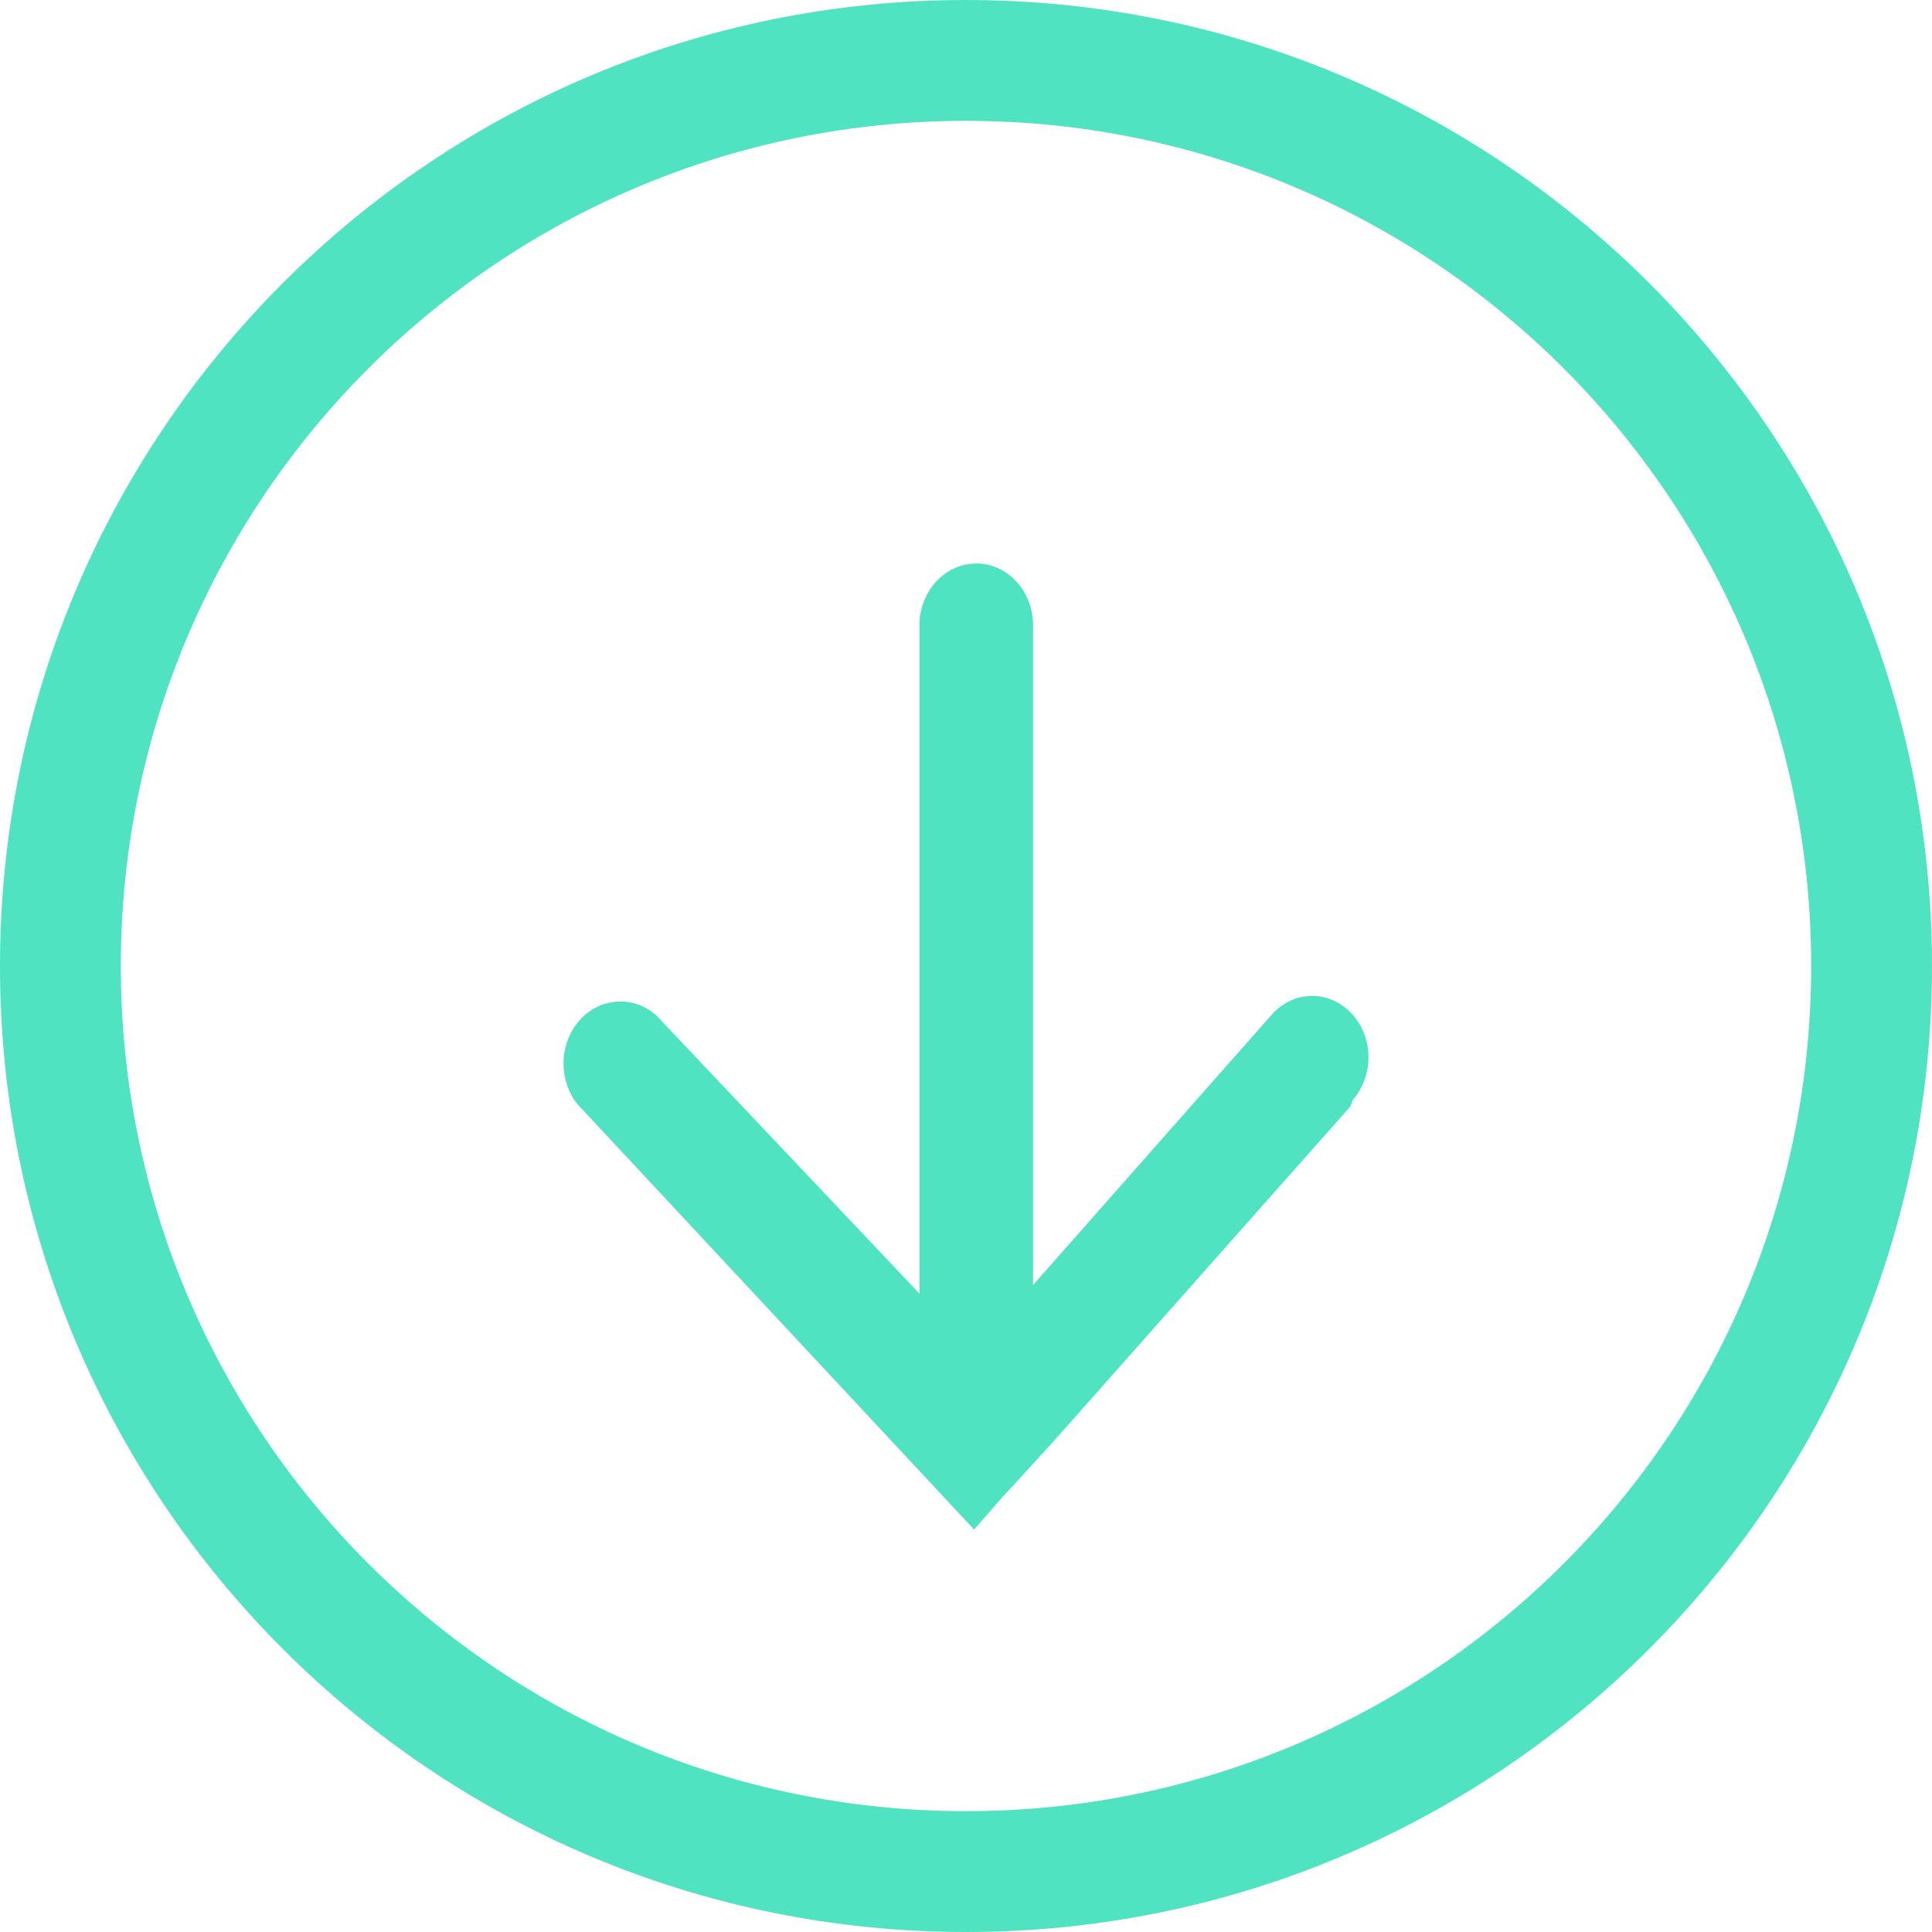 <?xml version="1.0" encoding="UTF-8"?>
<svg width="24px" height="24px" viewBox="0 0 24 24" version="1.1" xmlns="http://www.w3.org/2000/svg" xmlns:xlink="http://www.w3.org/1999/xlink">
    <title>下载</title>
    <g id="页面-1" stroke="none" stroke-width="1" fill="none" fill-rule="evenodd">
        <g id="M-首页-测速过程备份" transform="translate(-152, -923)" fill="#50E3C2" fill-rule="nonzero">
            <g id="编组-12" transform="translate(32, 879)">
                <g id="下载" transform="translate(120, 44)">
                    <path d="M12,1.501 L12,1.501 C17.799,1.501 22.499,6.201 22.499,12 C22.499,17.799 17.799,22.499 12,22.499 C6.201,22.499 1.501,17.799 1.501,12 L1.501,12.002 C1.501,6.203 6.2,1.503 11.998,1.501 M12,0 L12,0 C5.373,0 0,5.373 0,12 C0,18.627 5.373,24 12,24 C18.627,24 24,18.627 24,12 L24,12 C24,5.373 18.627,0 12,0 L12,0 Z M16.802,13.667 L16.802,13.667 C17.071,13.364 17.065,12.881 16.788,12.588 C16.511,12.294 16.068,12.301 15.799,12.603 L12.833,15.963 L12.833,7.735 L12.833,7.735 C12.815,7.31 12.485,6.981 12.095,7.001 C11.73,7.019 11.439,7.338 11.422,7.735 L11.422,16.07 L8.159,12.62 L8.159,12.62 C7.86,12.347 7.414,12.391 7.164,12.718 C6.943,13.007 6.946,13.429 7.171,13.714 L12.1,19 L12.439,18.614 L13.074,17.92 L16.774,13.746 L16.802,13.668 L16.802,13.667 Z" id="形状"></path>
                </g>
            </g>
        </g>
    </g>
</svg>